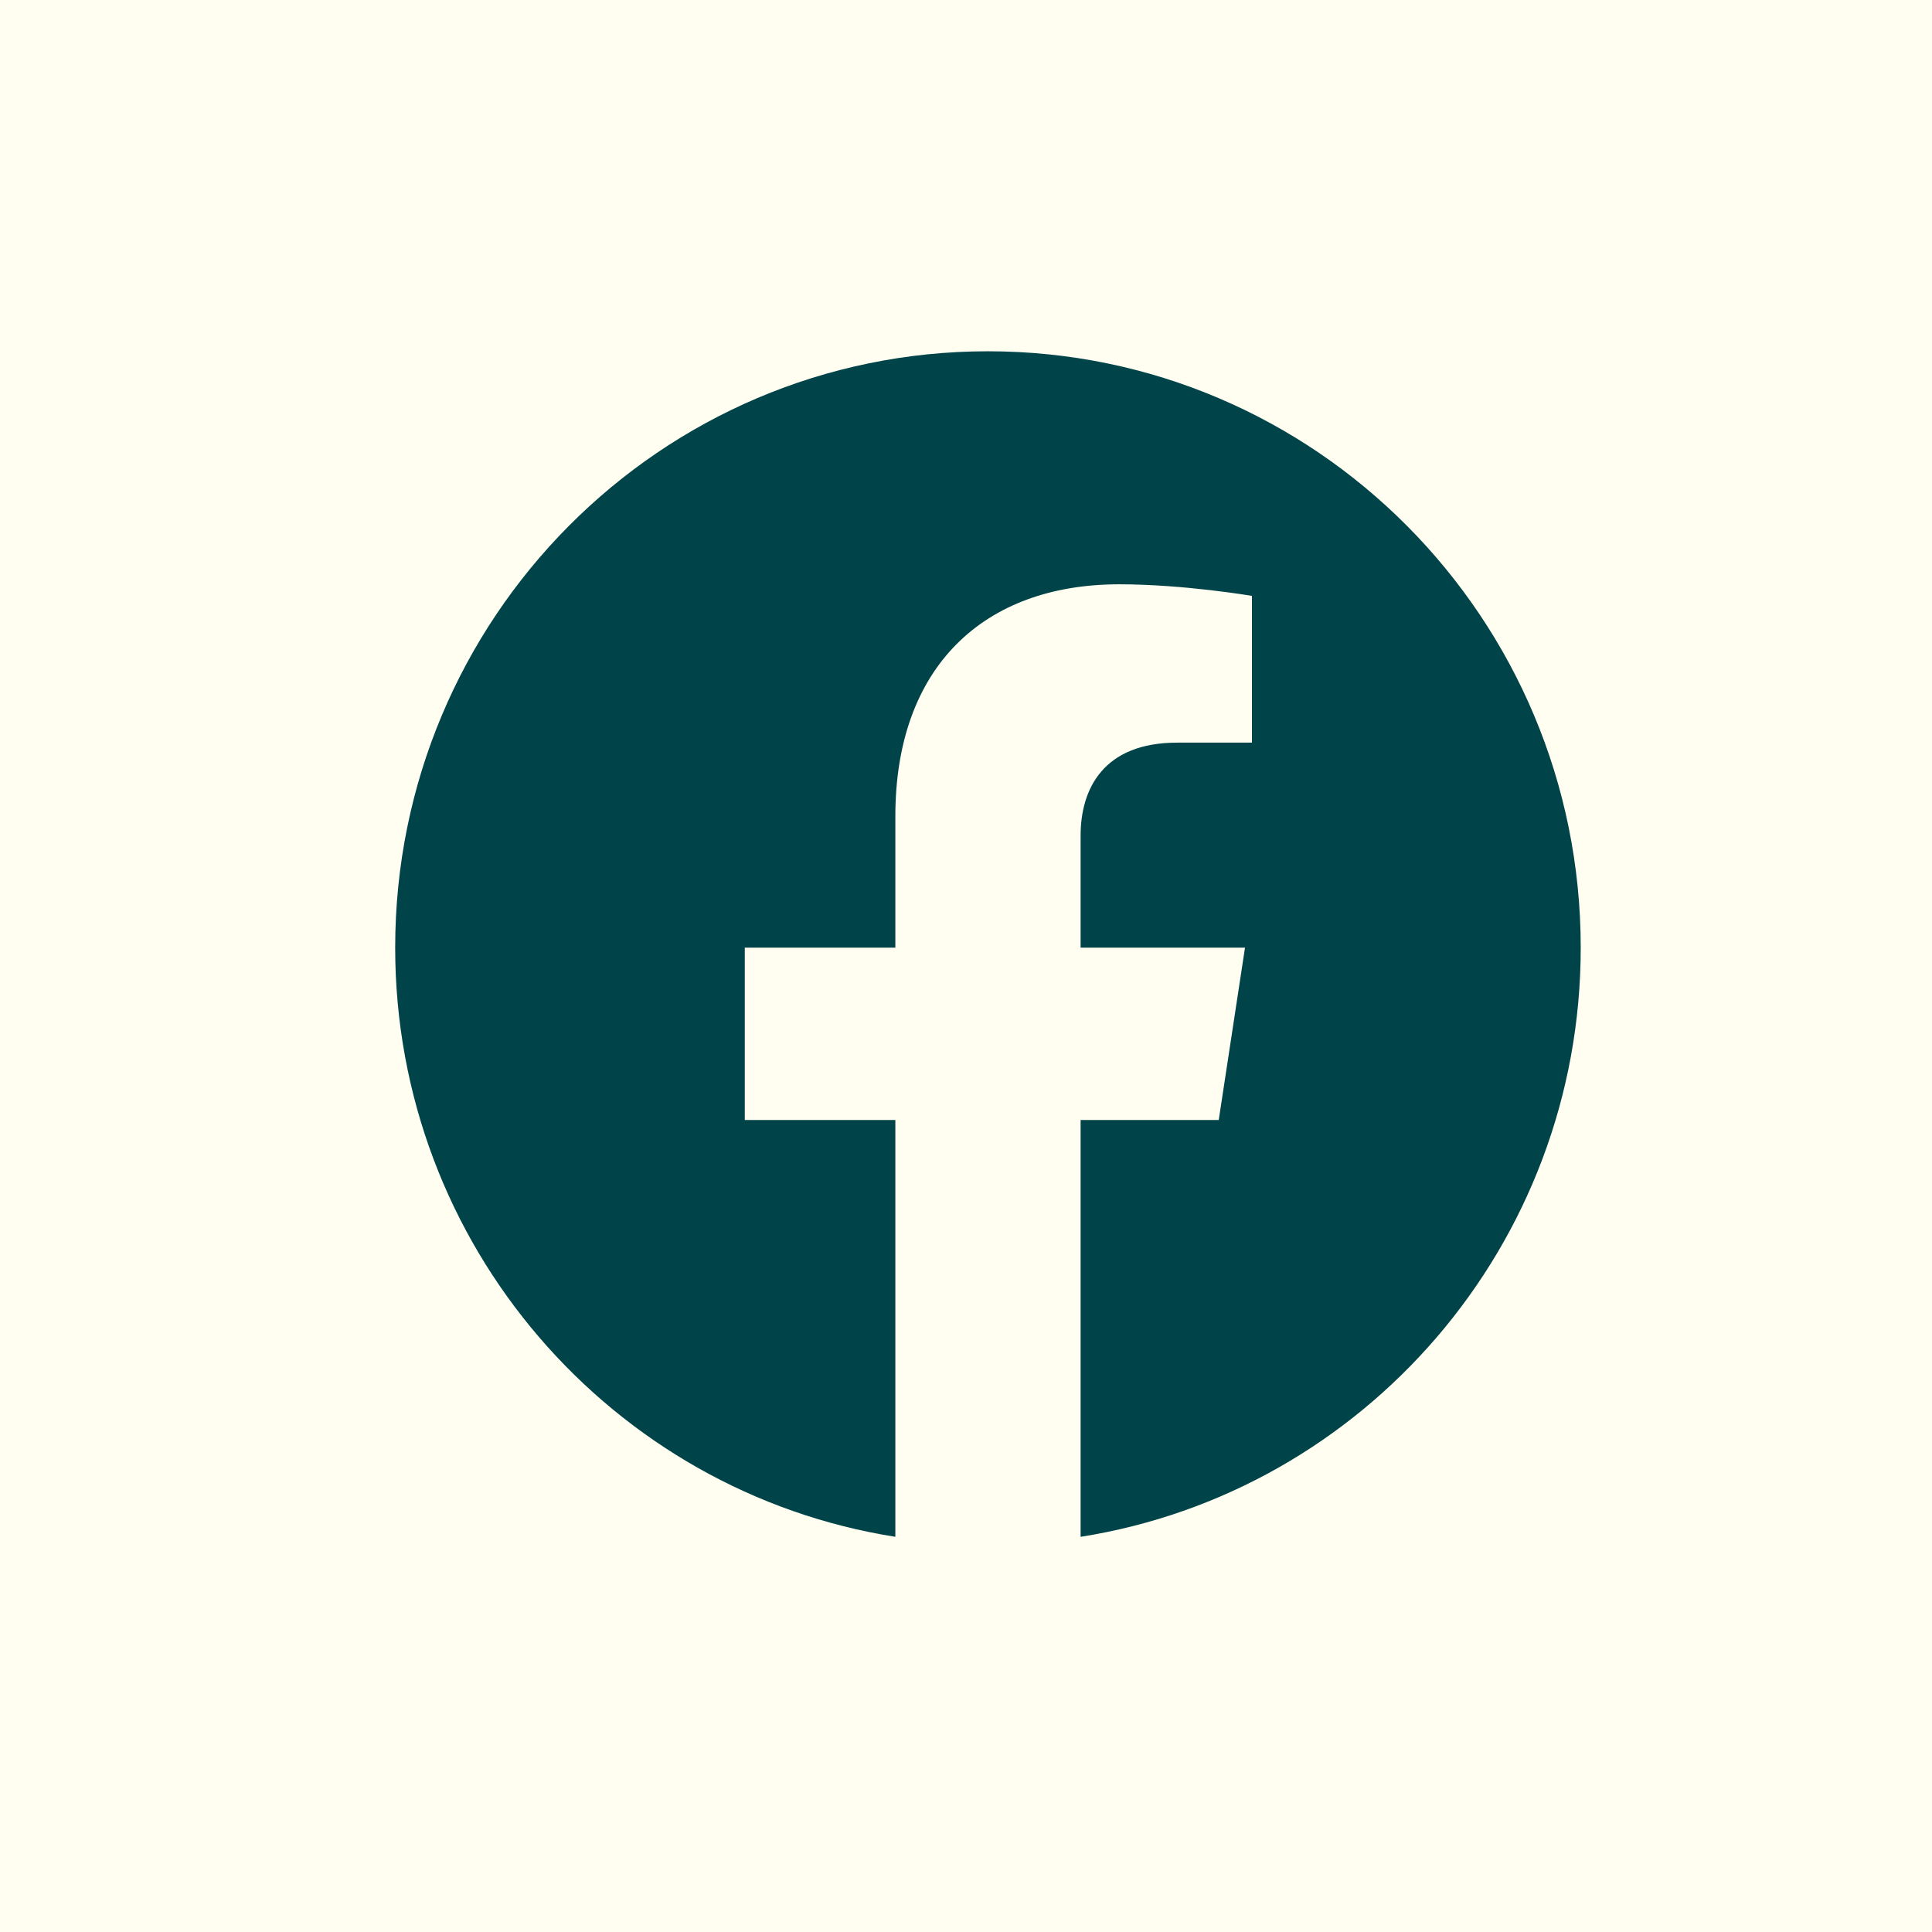 <svg width="44" height="44" viewBox="0 0 44 44" fill="none" xmlns="http://www.w3.org/2000/svg">
<rect width="44" height="44" fill="#FFFEF0"/>
<path d="M22.5 8C15.044 8 9 14.081 9 21.582C9 28.361 13.937 33.98 20.391 35V25.507H16.962V21.582H20.391V18.59C20.391 15.186 22.405 13.307 25.49 13.307C26.967 13.307 28.512 13.571 28.512 13.571V16.913H26.811C25.133 16.913 24.61 17.96 24.61 19.034V21.582H28.354L27.756 25.507H24.61V35C31.063 33.981 36 28.36 36 21.582C36 14.081 29.956 8 22.5 8Z" fill="#004449"/>
</svg>
